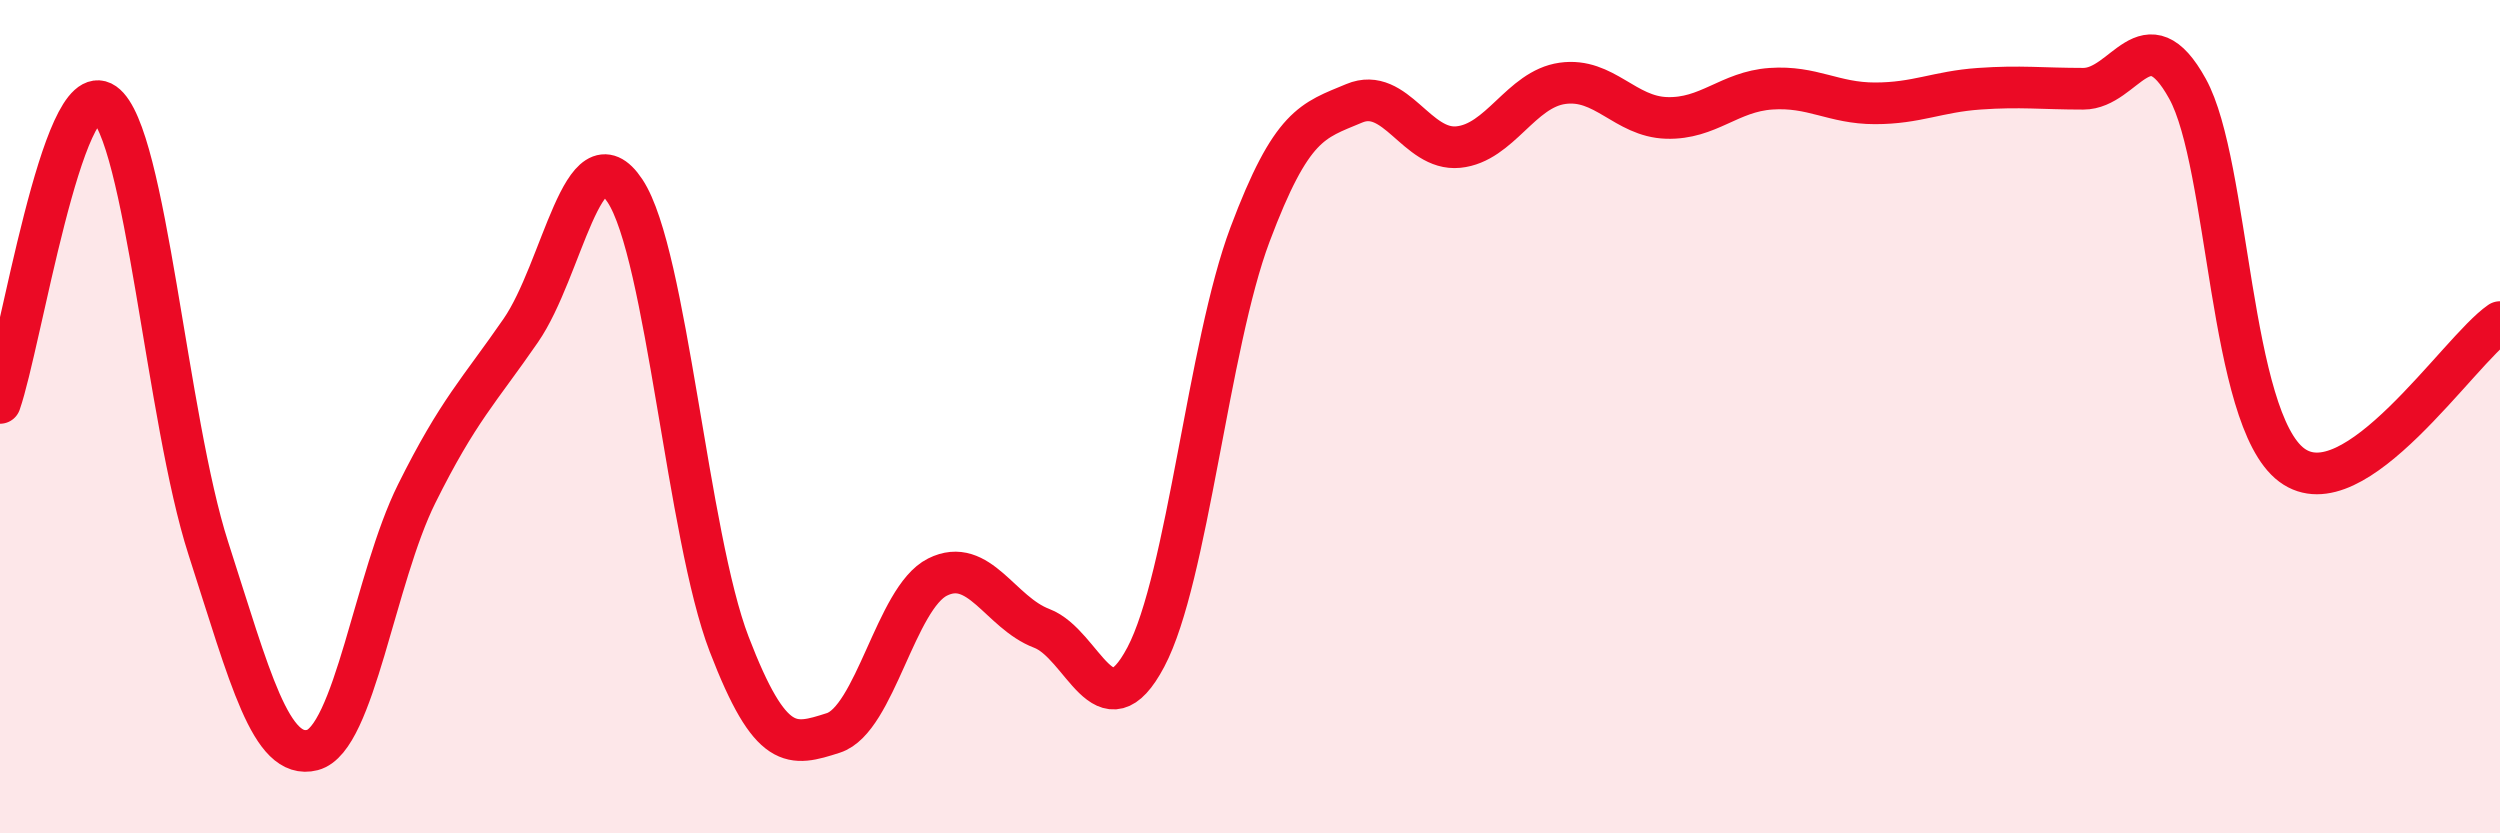 
    <svg width="60" height="20" viewBox="0 0 60 20" xmlns="http://www.w3.org/2000/svg">
      <path
        d="M 0,9.67 C 0.5,8.23 1.5,1.78 2.5,2.48 C 3.5,3.18 4,10.06 5,13.16 C 6,16.26 6.5,18.26 7.5,18 C 8.5,17.74 9,13.86 10,11.85 C 11,9.84 11.5,9.38 12.5,7.93 C 13.5,6.48 14,3.07 15,4.58 C 16,6.09 16.5,12.86 17.5,15.46 C 18.5,18.06 19,17.91 20,17.59 C 21,17.27 21.5,14.35 22.5,13.85 C 23.5,13.35 24,14.7 25,15.08 C 26,15.46 26.5,17.66 27.5,15.77 C 28.5,13.88 29,8.29 30,5.63 C 31,2.97 31.5,2.9 32.5,2.48 C 33.5,2.06 34,3.63 35,3.53 C 36,3.43 36.5,2.14 37.5,2 C 38.5,1.86 39,2.8 40,2.83 C 41,2.86 41.5,2.2 42.5,2.13 C 43.5,2.06 44,2.48 45,2.48 C 46,2.48 46.5,2.2 47.5,2.13 C 48.5,2.06 49,2.13 50,2.13 C 51,2.13 51.5,0.32 52.5,2.13 C 53.5,3.94 53.5,10.04 55,11.16 C 56.5,12.28 59,8.42 60,7.73L60 20L0 20Z"
        fill="#EB0A25"
        opacity="0.1"
        stroke-linecap="round"
        stroke-linejoin="round"
      />
      <path
        d="M 0,9.67 C 0.5,8.23 1.5,1.78 2.5,2.48 C 3.5,3.18 4,10.06 5,13.16 C 6,16.26 6.5,18.26 7.5,18 C 8.5,17.74 9,13.86 10,11.85 C 11,9.84 11.5,9.38 12.5,7.93 C 13.5,6.48 14,3.07 15,4.58 C 16,6.09 16.5,12.86 17.5,15.46 C 18.5,18.06 19,17.91 20,17.59 C 21,17.27 21.5,14.35 22.5,13.85 C 23.5,13.35 24,14.7 25,15.08 C 26,15.46 26.5,17.66 27.5,15.77 C 28.5,13.88 29,8.29 30,5.63 C 31,2.97 31.5,2.9 32.5,2.48 C 33.5,2.06 34,3.63 35,3.53 C 36,3.43 36.5,2.14 37.5,2 C 38.5,1.86 39,2.8 40,2.83 C 41,2.86 41.5,2.2 42.5,2.13 C 43.5,2.06 44,2.48 45,2.48 C 46,2.48 46.5,2.2 47.5,2.13 C 48.5,2.06 49,2.13 50,2.13 C 51,2.13 51.5,0.32 52.5,2.13 C 53.5,3.94 53.5,10.04 55,11.16 C 56.5,12.28 59,8.42 60,7.73"
        stroke="#EB0A25"
        stroke-width="1"
        fill="none"
        stroke-linecap="round"
        stroke-linejoin="round"
      />
    </svg>
  